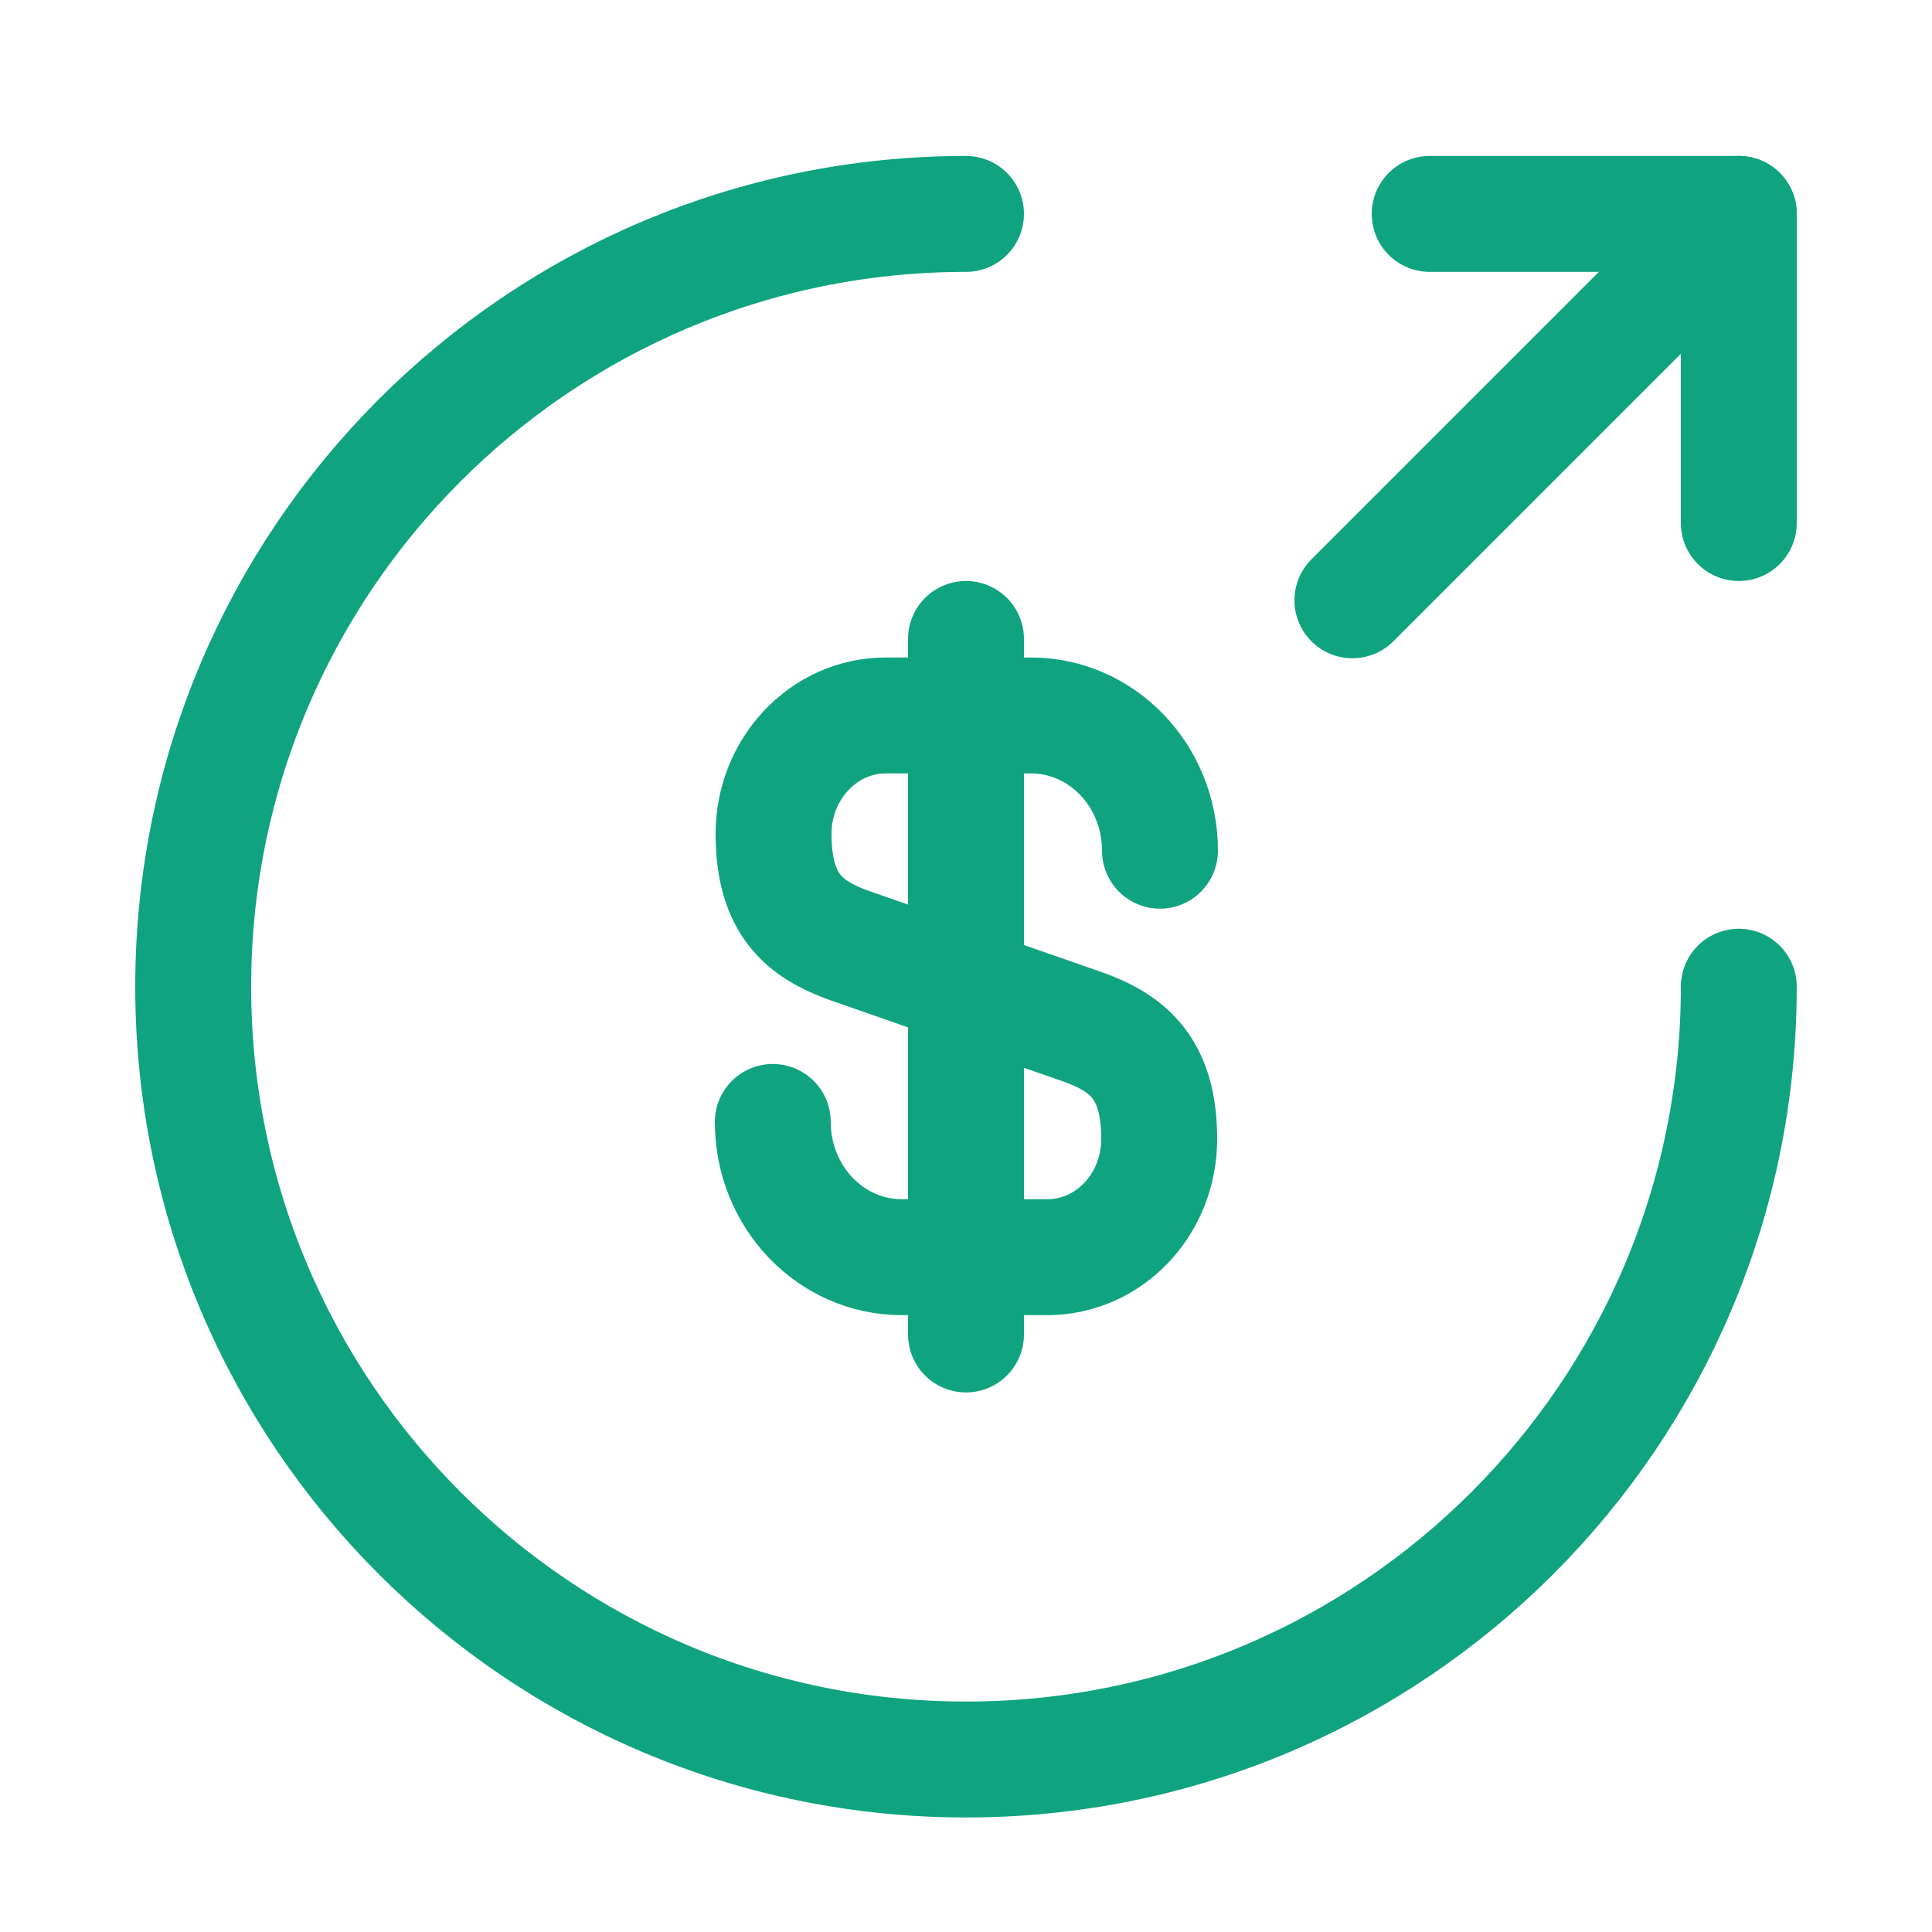 <svg xmlns="http://www.w3.org/2000/svg" width="25" height="25" viewBox="0 0 25 25" fill="none"><path d="M10 14.518C10 15.488 10.75 16.268 11.67 16.268H13.55C14.35 16.268 15 15.588 15 14.738C15 13.828 14.6 13.498 14.01 13.288L11 12.238C10.41 12.028 10.01 11.708 10.01 10.788C10.01 9.948 10.66 9.258 11.46 9.258H13.34C14.26 9.258 15.01 10.038 15.01 11.008" stroke="#0FA47F" stroke-width="1.5" stroke-linecap="round" stroke-linejoin="round"></path><path d="M12.5 8.268V17.268" stroke="#0FA47F" stroke-width="1.5" stroke-linecap="round" stroke-linejoin="round"></path><path d="M22.5 12.768C22.5 18.288 18.02 22.768 12.5 22.768C6.98 22.768 2.5 18.288 2.5 12.768C2.5 7.248 6.98 2.768 12.5 2.768" stroke="#0FA47F" stroke-width="1.5" stroke-linecap="round" stroke-linejoin="round"></path><path d="M22.5 6.768V2.768H18.5" stroke="#0FA47F" stroke-width="1.5" stroke-linecap="round" stroke-linejoin="round"></path><path d="M17.5 7.768L22.5 2.768" stroke="#0FA47F" stroke-width="1.5" stroke-linecap="round" stroke-linejoin="round"></path></svg>